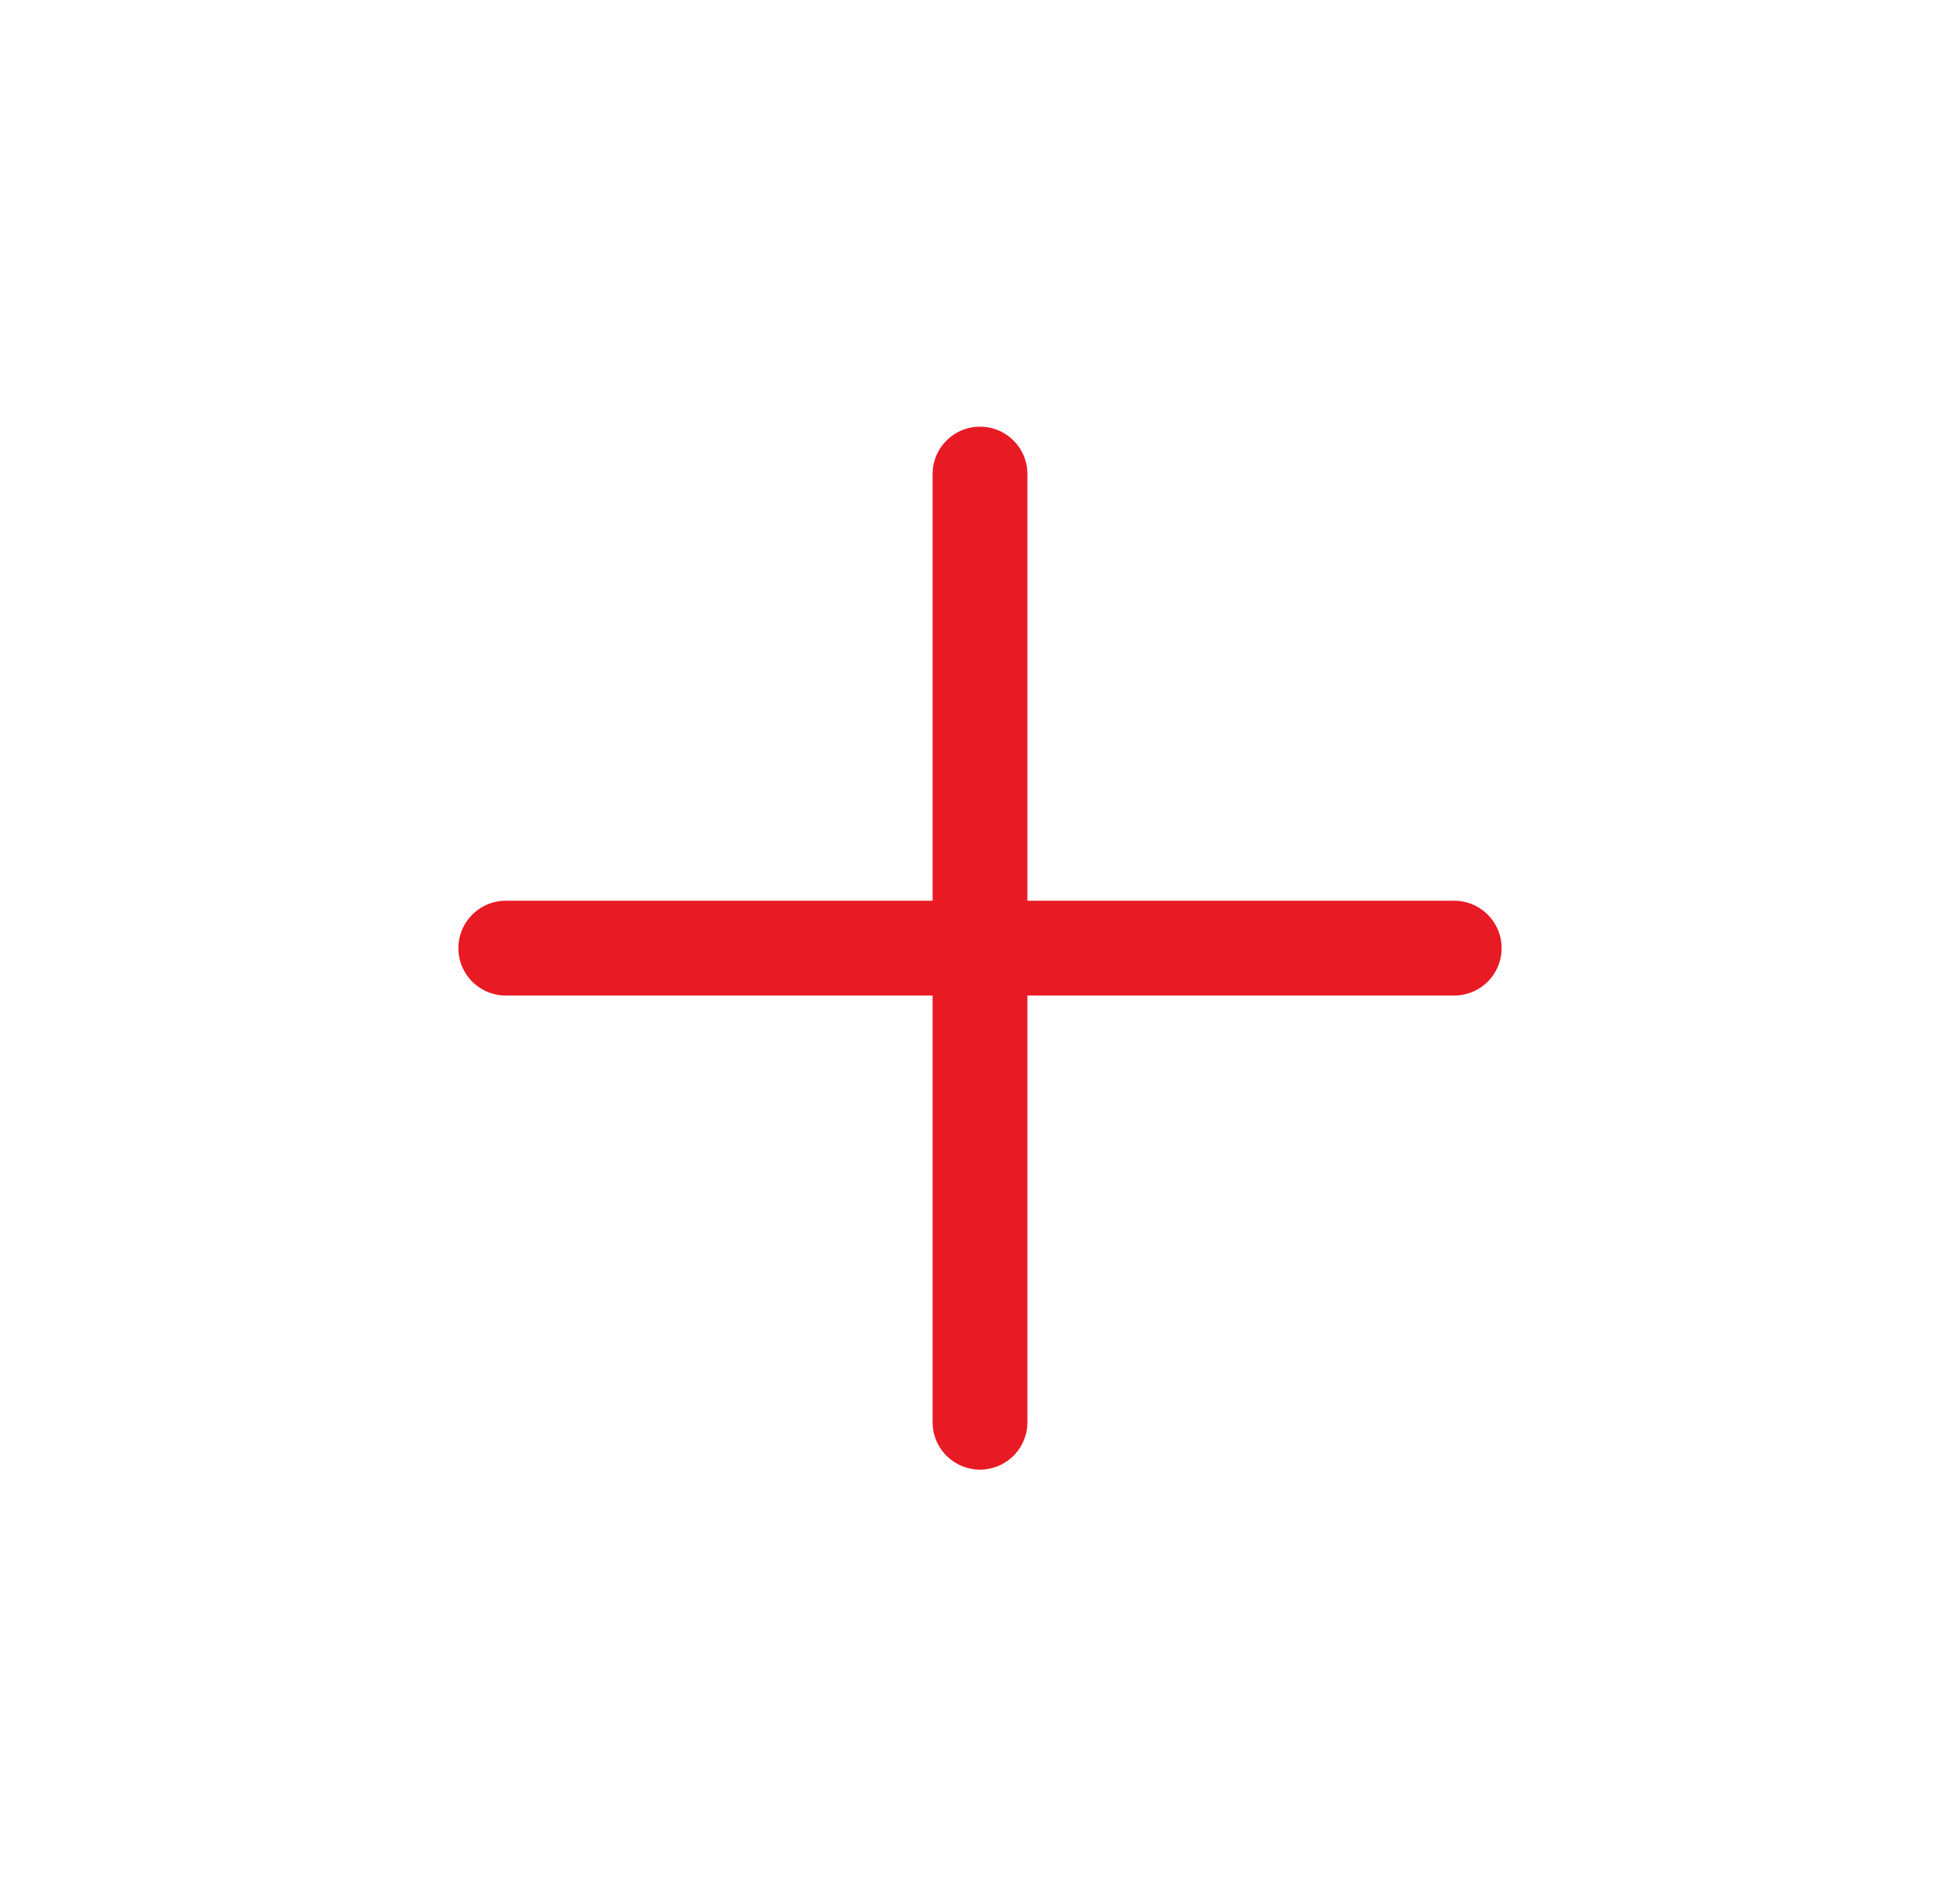 <svg xmlns="http://www.w3.org/2000/svg" width="31" height="30" viewBox="0 0 31 30" fill="none"><path d="M8 15H23" stroke="#E81A24" stroke-width="1.5" stroke-linecap="round" stroke-linejoin="round"></path><path d="M15.5 22.5V7.5" stroke="#E81A24" stroke-width="1.5" stroke-linecap="round" stroke-linejoin="round"></path></svg>